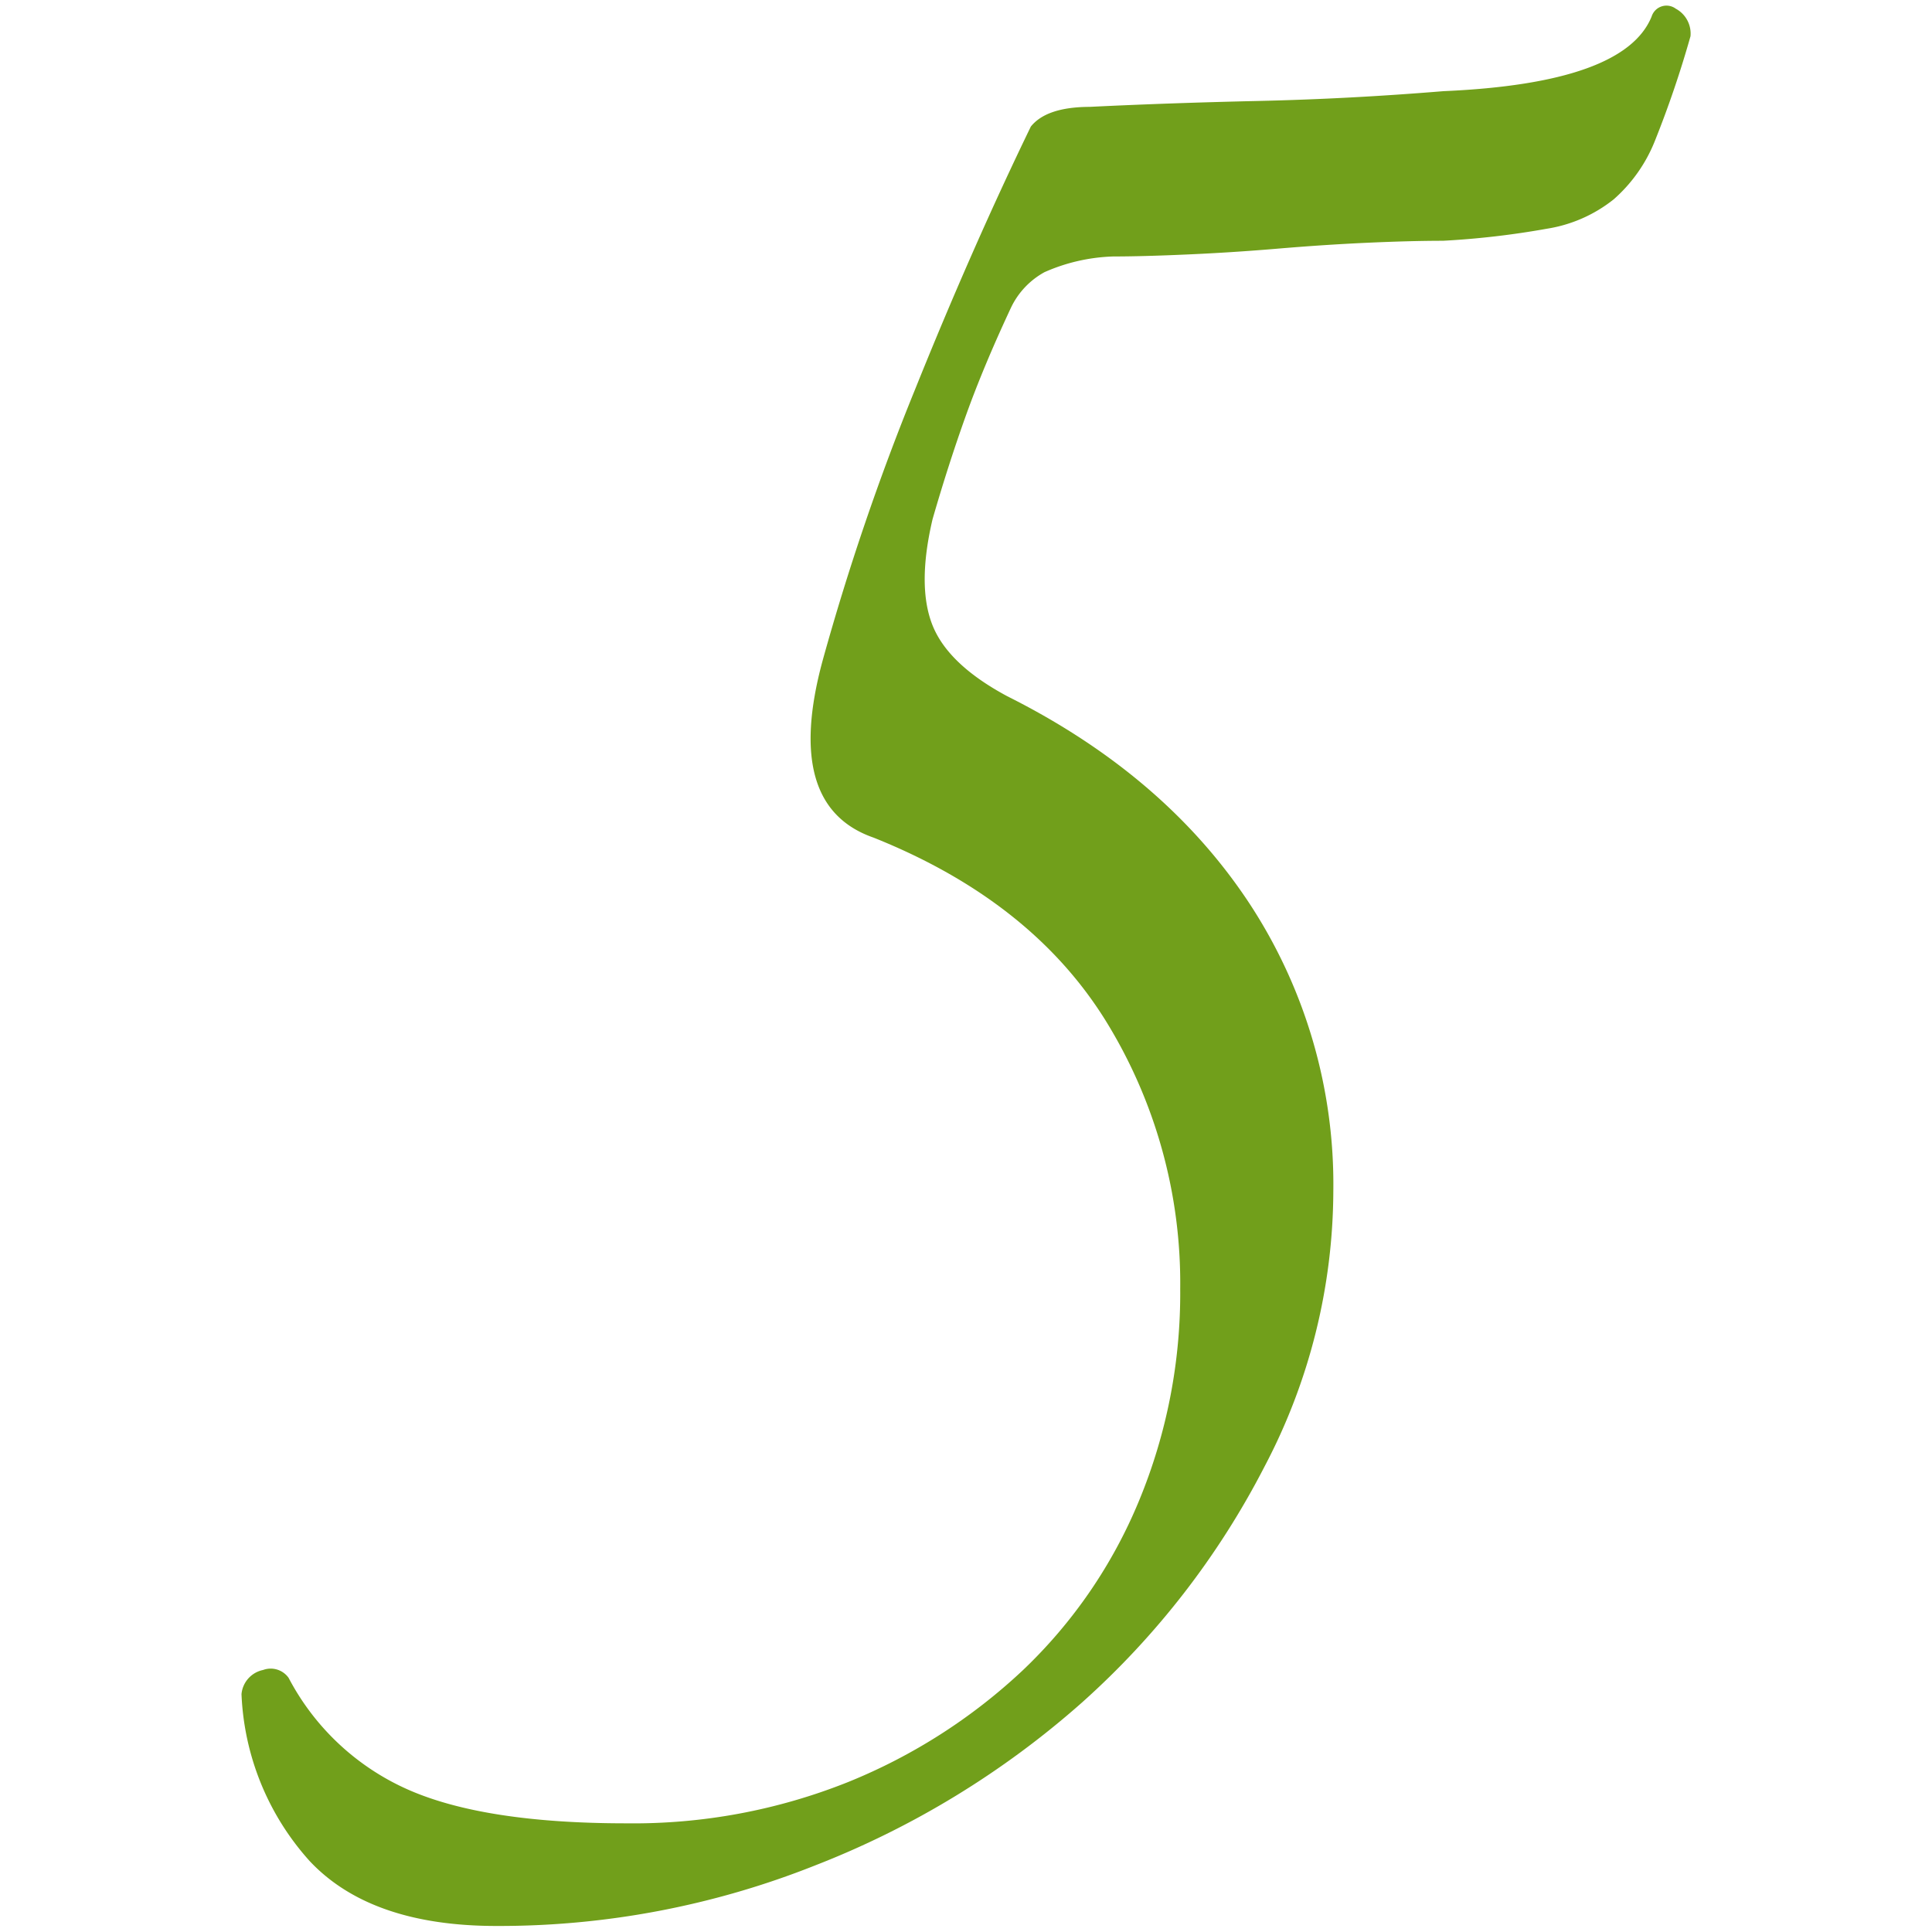 <?xml version="1.0" encoding="utf-8"?><svg xmlns="http://www.w3.org/2000/svg" width="160" height="160" viewBox="0 0 160 160"><path d="M83.42 57.66q13 6.51 20 17.08a42.39 42.39 0 0 1 7 23.92 49.25 49.25 0 0 1-5.69 22.78A67.73 67.73 0 0 1 89.6 141a73.54 73.54 0 0 1-22.13 13.5 70.77 70.77 0 0 1-26.36 5q-10.41 0-15.46-5.37A22 22 0 0 1 20 140.3a2.25 2.25 0 0 1 1.79-2 1.82 1.82 0 0 1 2.11.65 20.55 20.55 0 0 0 9.92 9.27Q40.14 151 51.86 151a47.86 47.86 0 0 0 18.38-3.42 46.65 46.65 0 0 0 14.48-9.27 40.86 40.86 0 0 0 9.6-14 44.93 44.93 0 0 0 3.42-17.57 41.33 41.33 0 0 0-6.19-22.24q-6.18-9.92-19.2-15.13-7.49-2.6-4.23-14.64a203.5 203.5 0 0 1 7.65-22.45q4.71-11.71 9.6-21.8 1.3-1.62 4.88-1.63 6.5-.32 14-.49t15.29-.81q15-.65 17.24-6.18a1.29 1.29 0 0 1 2-.65A2.34 2.34 0 0 1 140 3a86.71 86.71 0 0 1-2.93 8.62 12.69 12.69 0 0 1-3.42 4.88 11.8 11.8 0 0 1-5.53 2.44 69.87 69.87 0 0 1-8.62 1q-2.61 0-6.18.16t-7.48.49q-3.9.33-7.65.49c-2.5.11-4.5.16-6 .16a15.17 15.17 0 0 0-5.69 1.3 6.57 6.57 0 0 0-2.77 2.93q-2.27 4.85-3.73 8.92T77.23 43q-1.3 5.54 0 8.79t6.19 5.87z" fill="#719f1b" data-name="5 Script"/></svg>